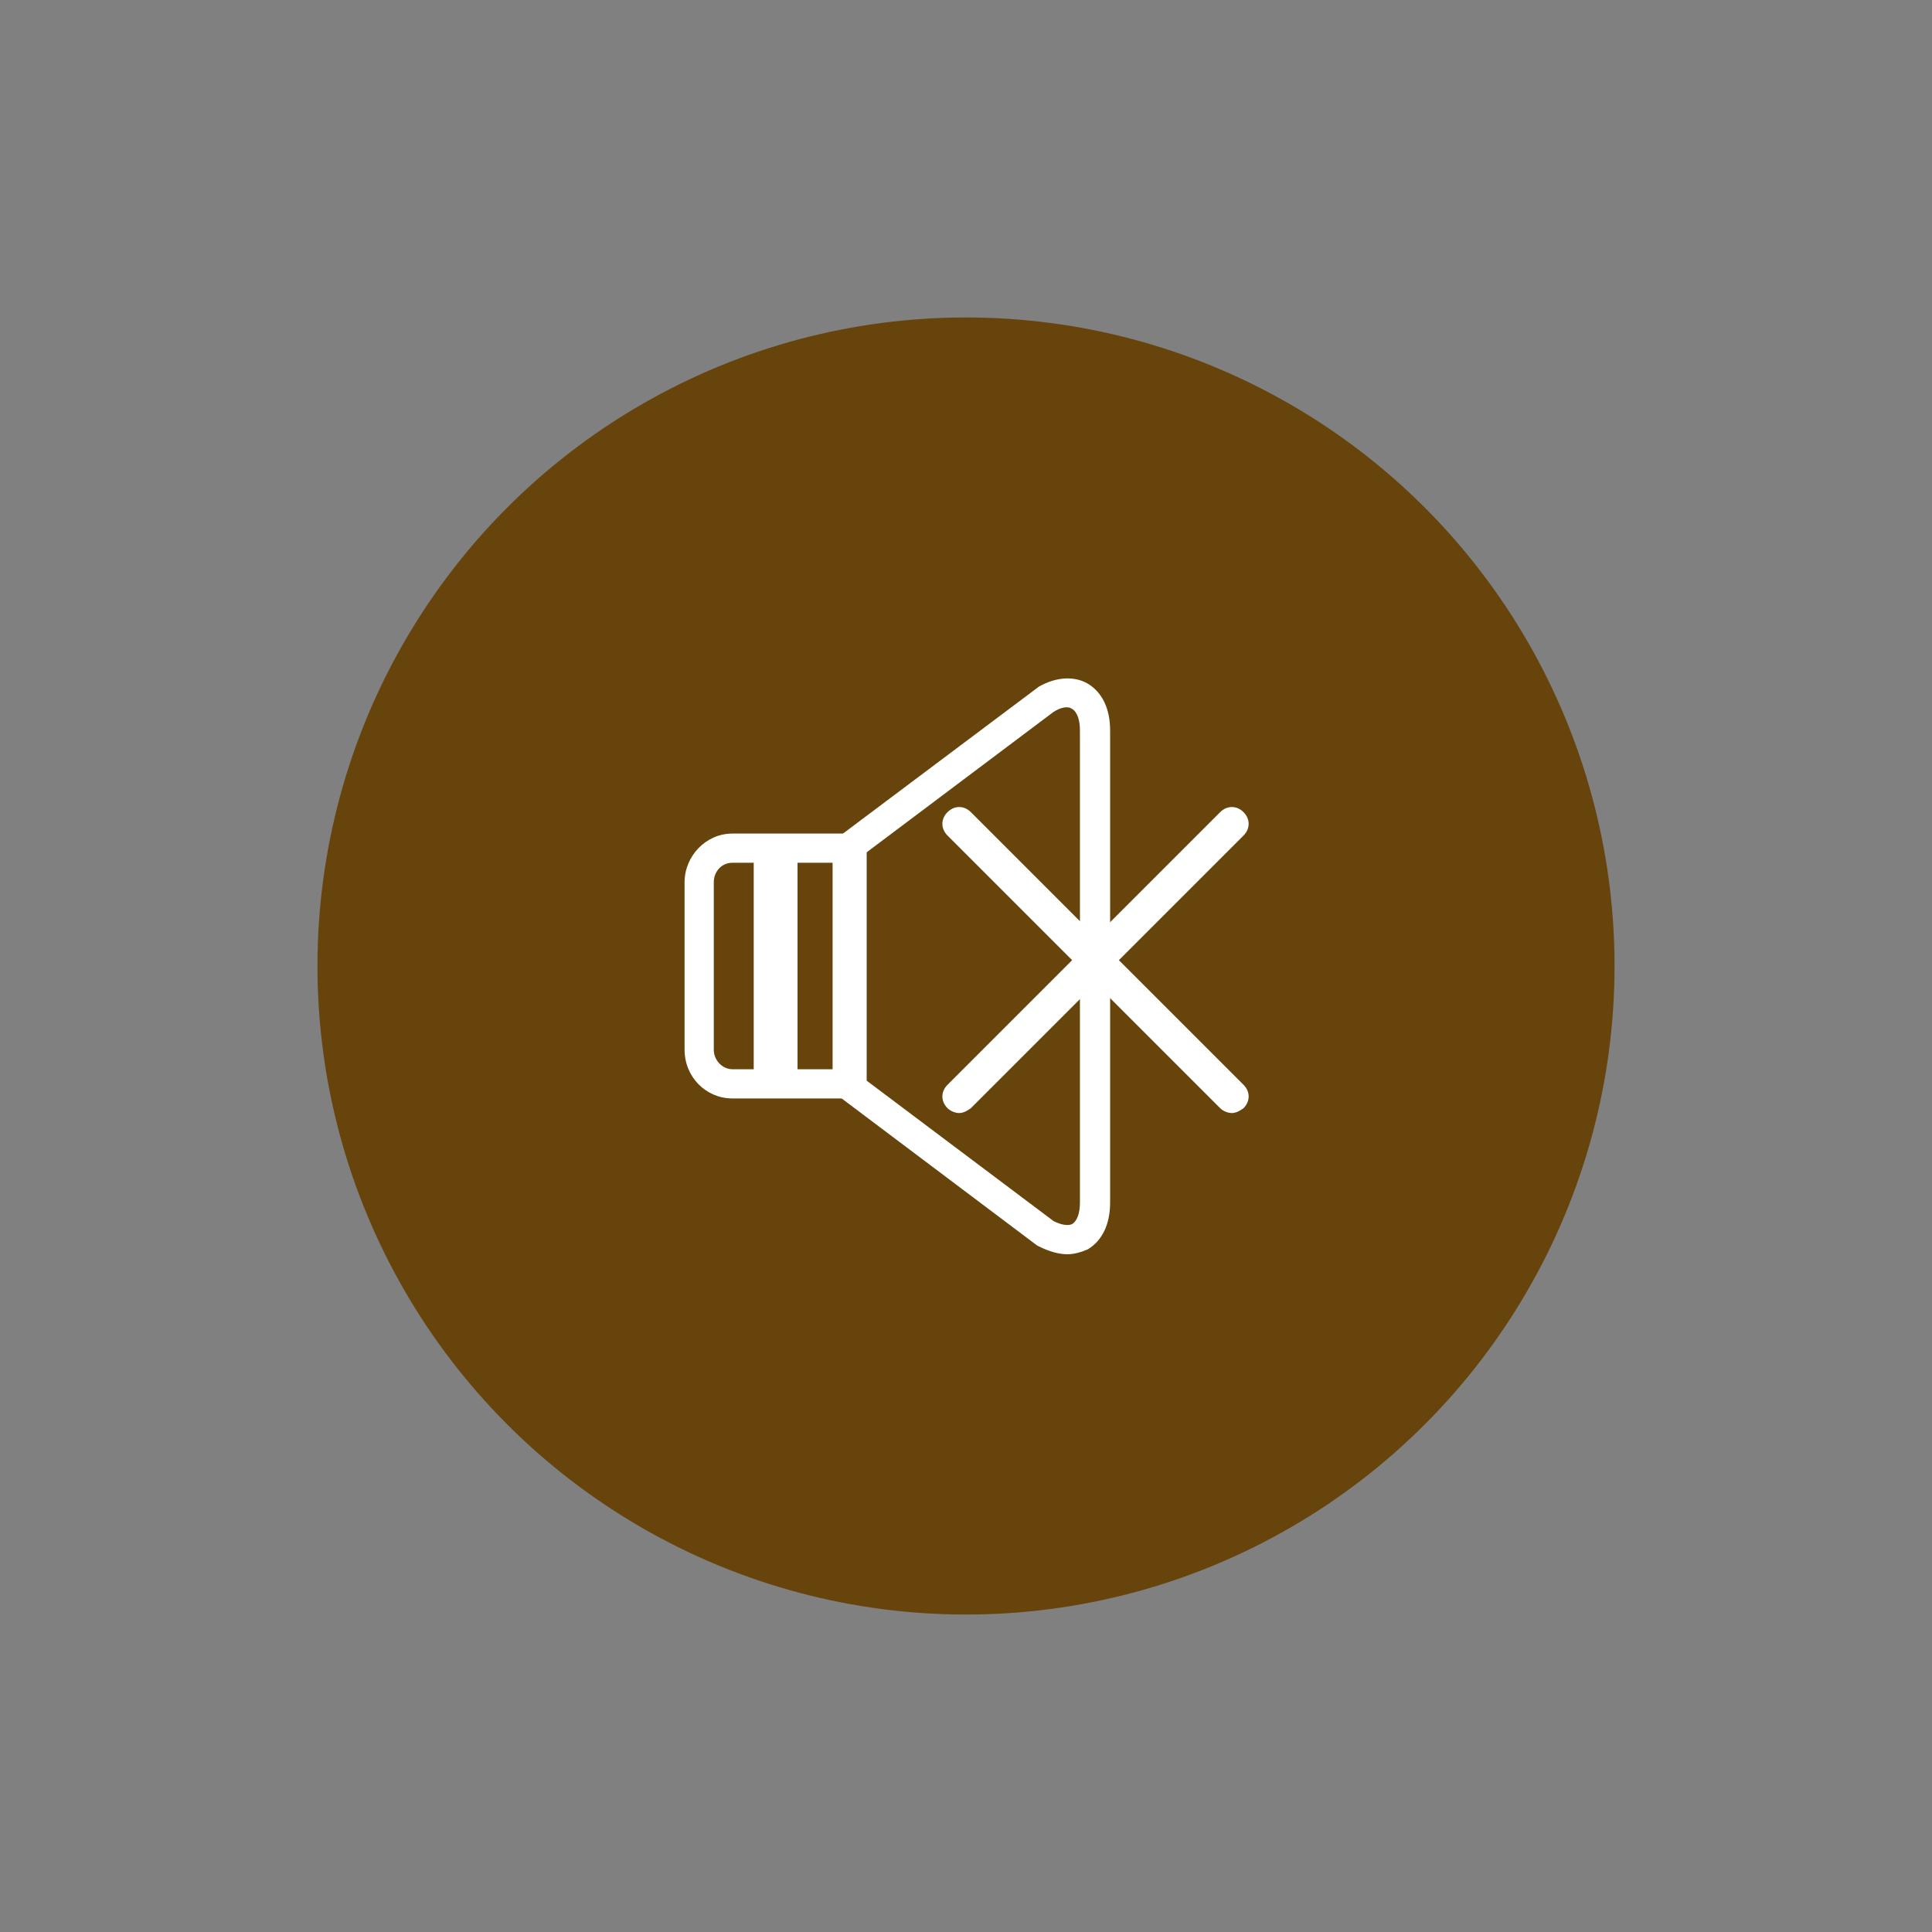 <?xml version="1.0" encoding="utf-8"?>
<!-- Generator: Adobe Illustrator 27.6.0, SVG Export Plug-In . SVG Version: 6.00 Build 0)  -->
<svg version="1.1" xmlns="http://www.w3.org/2000/svg" xmlns:xlink="http://www.w3.org/1999/xlink" x="0px" y="0px"
	 viewBox="0 0 198.4 198.4" style="enable-background:new 0 0 198.4 198.4;" xml:space="preserve">
<rect x="0" y="0" width="198.4" height="198.4" fill="#808080" stroke="none"/>
<style type="text/css">
	.st0{display:none;}
	.st1{fill:#66440C;}
	.st2{fill:none;stroke:#66440C;stroke-width:6.604;stroke-linecap:round;stroke-miterlimit:10;}
	.st3{fill:none;stroke:#66440C;stroke-width:7;stroke-linecap:round;stroke-miterlimit:10;}
	.st4{fill:none;stroke:#66440C;stroke-width:7;stroke-linecap:round;stroke-linejoin:round;stroke-miterlimit:40;}
	.st5{fill:#FFFFFF;}
	.st6{fill:none;stroke:#FFFFFF;stroke-width:4;stroke-linecap:round;stroke-miterlimit:10;}
	.st7{fill:none;stroke:#FFFFFF;stroke-width:3;stroke-linecap:round;stroke-linejoin:round;stroke-miterlimit:10;}
	.st8{fill:none;stroke:#FFFFFF;stroke-width:3.485;stroke-linecap:round;stroke-linejoin:round;stroke-miterlimit:10;}
	.st9{fill:none;stroke:#FFFFFF;stroke-linecap:round;stroke-linejoin:round;stroke-miterlimit:10;}
	.st10{fill:none;stroke:#66440C;stroke-width:3;stroke-linecap:round;stroke-linejoin:round;stroke-miterlimit:10;}
	.st11{fill:none;stroke:#66440C;stroke-width:3.485;stroke-linecap:round;stroke-linejoin:round;stroke-miterlimit:10;}
	.st12{fill:none;stroke:#66440C;stroke-linecap:round;stroke-linejoin:round;stroke-miterlimit:10;}
</style>
<g id="Witte_achtergrond" class="st0">
</g>
<g id="Iconen">
	<circle class="st1" cx="99.2" cy="99.2" r="66.6"/>
	<g>
		<path class="st5" d="M98.5,114.3c-0.4,0-0.9-0.2-1.2-0.5c-0.7-0.7-0.7-1.7,0-2.4l28-28c0.7-0.7,1.7-0.7,2.4,0
			c0.7,0.7,0.7,1.7,0,2.4l-28,28C99.3,114.1,98.9,114.3,98.5,114.3z"/>
		<path class="st5" d="M126.5,114.3c-0.4,0-0.9-0.2-1.2-0.5l-28-28c-0.7-0.7-0.7-1.7,0-2.4c0.7-0.7,1.7-0.7,2.4,0l28,28
			c0.7,0.7,0.7,1.7,0,2.4C127.3,114.1,126.9,114.3,126.5,114.3z"/>
		<path class="st5" d="M89,112.8H75.2c-2.7,0-4.9-2.2-4.9-5V90.6c0-2.7,2.2-5,4.9-5H89V112.8z M75.2,88.6c-1.1,0-1.9,0.9-1.9,2v17.2
			c0,1.1,0.9,2,1.9,2H86V88.6H75.2z"/>
		<path class="st5" d="M109.6,128.8c-0.9,0-1.9-0.3-2.9-0.8l-0.2-0.1l-21-15.8V86.4l21.2-15.9c1.8-1,3.6-1.1,5-0.3
			c1.5,0.9,2.3,2.6,2.3,4.8v48.5c0,2.2-0.8,3.9-2.3,4.8C111,128.6,110.3,128.8,109.6,128.8z M108.2,125.4c0.8,0.4,1.5,0.5,1.9,0.3
			c0.5-0.3,0.8-1.1,0.8-2.2V75c0-1.1-0.3-1.9-0.8-2.2c-0.4-0.3-1.1-0.2-1.9,0.3L88.5,87.9v22.7L108.2,125.4z"/>
		<rect x="77.4" y="87.1" class="st5" width="4.5" height="22.9"/>
	</g>
</g>
</svg>
